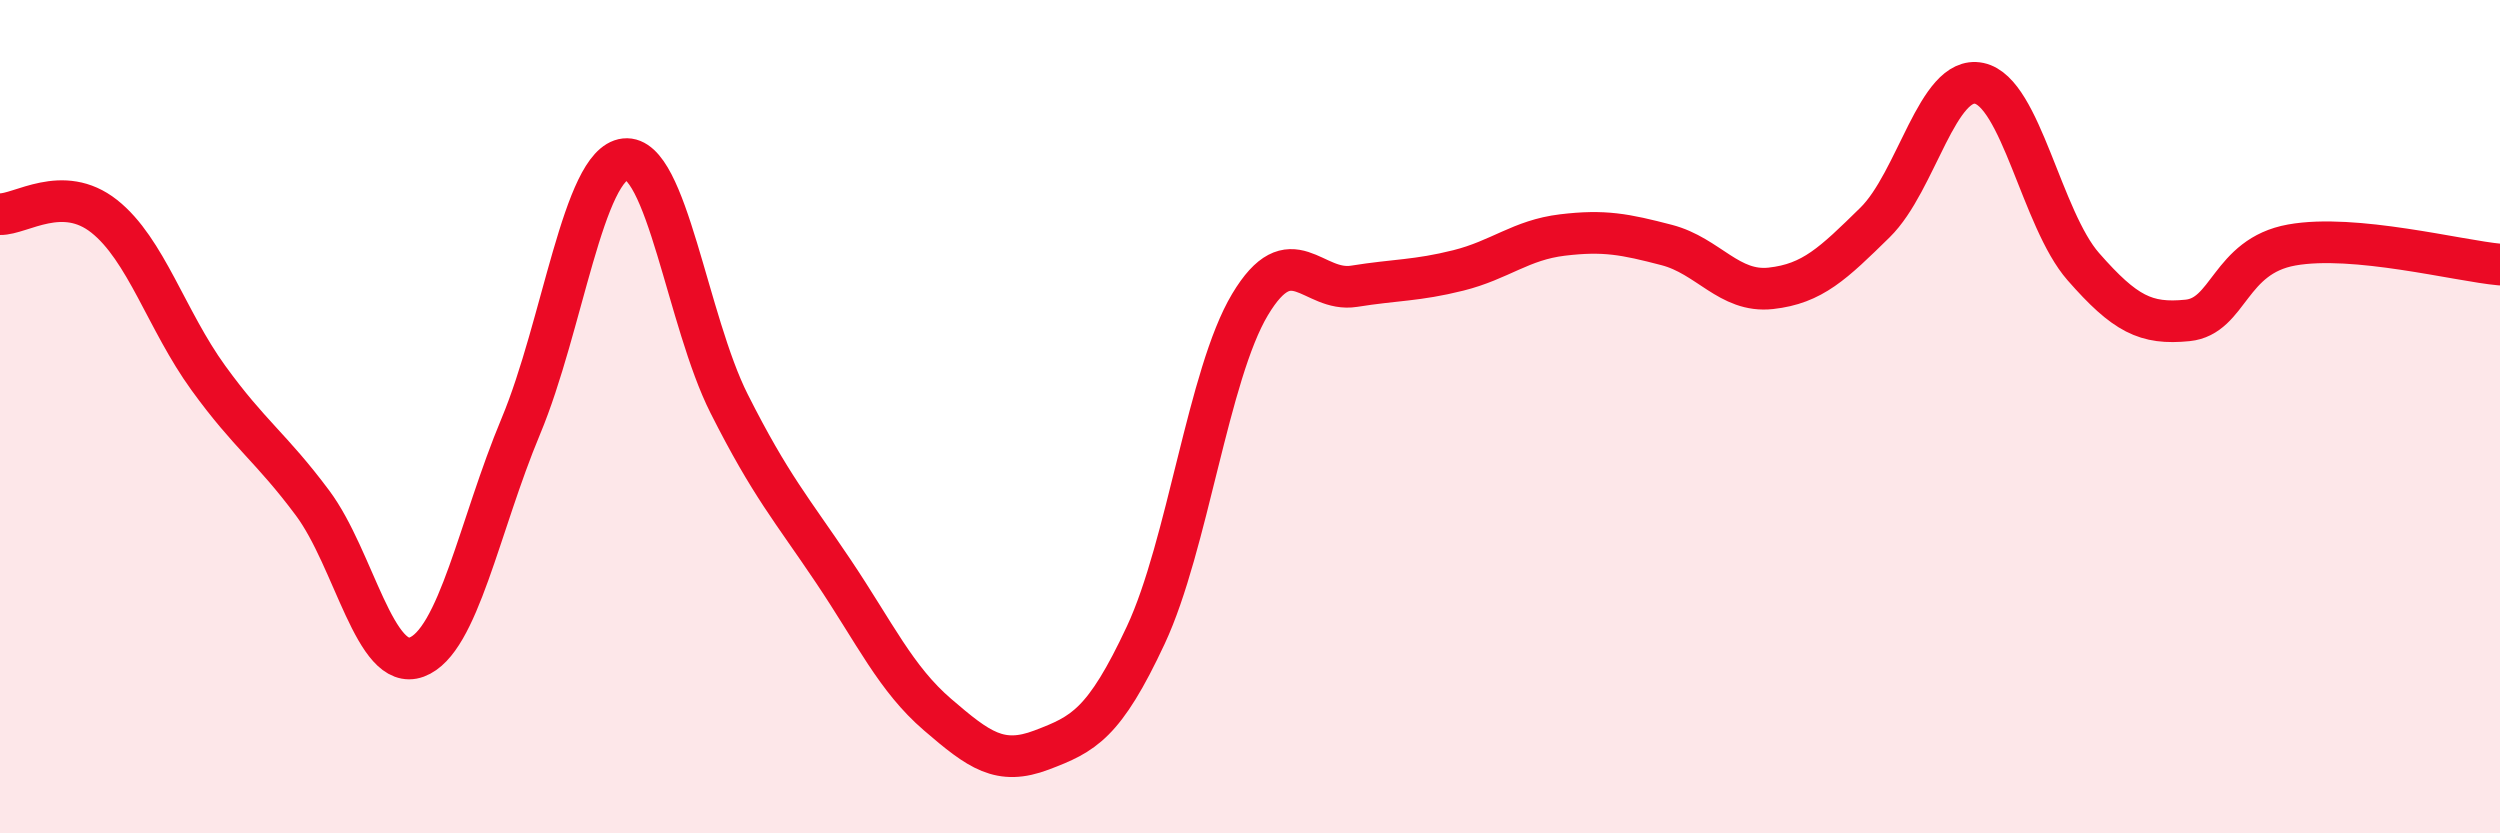 
    <svg width="60" height="20" viewBox="0 0 60 20" xmlns="http://www.w3.org/2000/svg">
      <path
        d="M 0,5.14 C 0.5,5.15 1.5,4.4 2.5,5.19 C 3.5,5.98 4,7.69 5,9.07 C 6,10.45 6.5,10.73 7.5,12.07 C 8.5,13.41 9,16.14 10,15.77 C 11,15.4 11.5,12.62 12.5,10.23 C 13.5,7.84 14,3.93 15,3.82 C 16,3.71 16.5,7.71 17.5,9.69 C 18.5,11.67 19,12.22 20,13.71 C 21,15.2 21.5,16.29 22.5,17.15 C 23.5,18.01 24,18.38 25,18 C 26,17.62 26.5,17.38 27.5,15.24 C 28.5,13.1 29,8.98 30,7.31 C 31,5.64 31.5,7.03 32.5,6.87 C 33.5,6.71 34,6.74 35,6.49 C 36,6.24 36.5,5.76 37.5,5.64 C 38.5,5.52 39,5.62 40,5.88 C 41,6.14 41.5,7.03 42.5,6.92 C 43.5,6.81 44,6.32 45,5.34 C 46,4.36 46.5,1.79 47.5,2 C 48.5,2.21 49,5.26 50,6.4 C 51,7.54 51.5,7.79 52.5,7.69 C 53.5,7.59 53.5,6.15 55,5.88 C 56.5,5.61 59,6.26 60,6.35L60 20L0 20Z"
        fill="#EB0A25"
        opacity="0.1"
        stroke-linecap="round"
        stroke-linejoin="round"
      />
      <path
        d="M 0,5.14 C 0.5,5.15 1.5,4.4 2.5,5.19 C 3.5,5.98 4,7.69 5,9.07 C 6,10.45 6.5,10.73 7.5,12.07 C 8.5,13.41 9,16.14 10,15.77 C 11,15.4 11.5,12.62 12.5,10.23 C 13.5,7.84 14,3.93 15,3.82 C 16,3.71 16.5,7.71 17.5,9.69 C 18.5,11.67 19,12.22 20,13.71 C 21,15.2 21.5,16.29 22.5,17.15 C 23.5,18.01 24,18.38 25,18 C 26,17.62 26.5,17.38 27.5,15.24 C 28.5,13.1 29,8.98 30,7.31 C 31,5.64 31.5,7.03 32.5,6.87 C 33.5,6.71 34,6.74 35,6.49 C 36,6.24 36.5,5.76 37.5,5.64 C 38.5,5.52 39,5.62 40,5.88 C 41,6.14 41.5,7.03 42.5,6.92 C 43.5,6.81 44,6.32 45,5.34 C 46,4.36 46.5,1.79 47.5,2 C 48.5,2.21 49,5.26 50,6.4 C 51,7.54 51.5,7.79 52.5,7.69 C 53.5,7.59 53.5,6.15 55,5.88 C 56.5,5.61 59,6.26 60,6.35"
        stroke="#EB0A25"
        stroke-width="1"
        fill="none"
        stroke-linecap="round"
        stroke-linejoin="round"
      />
    </svg>
  